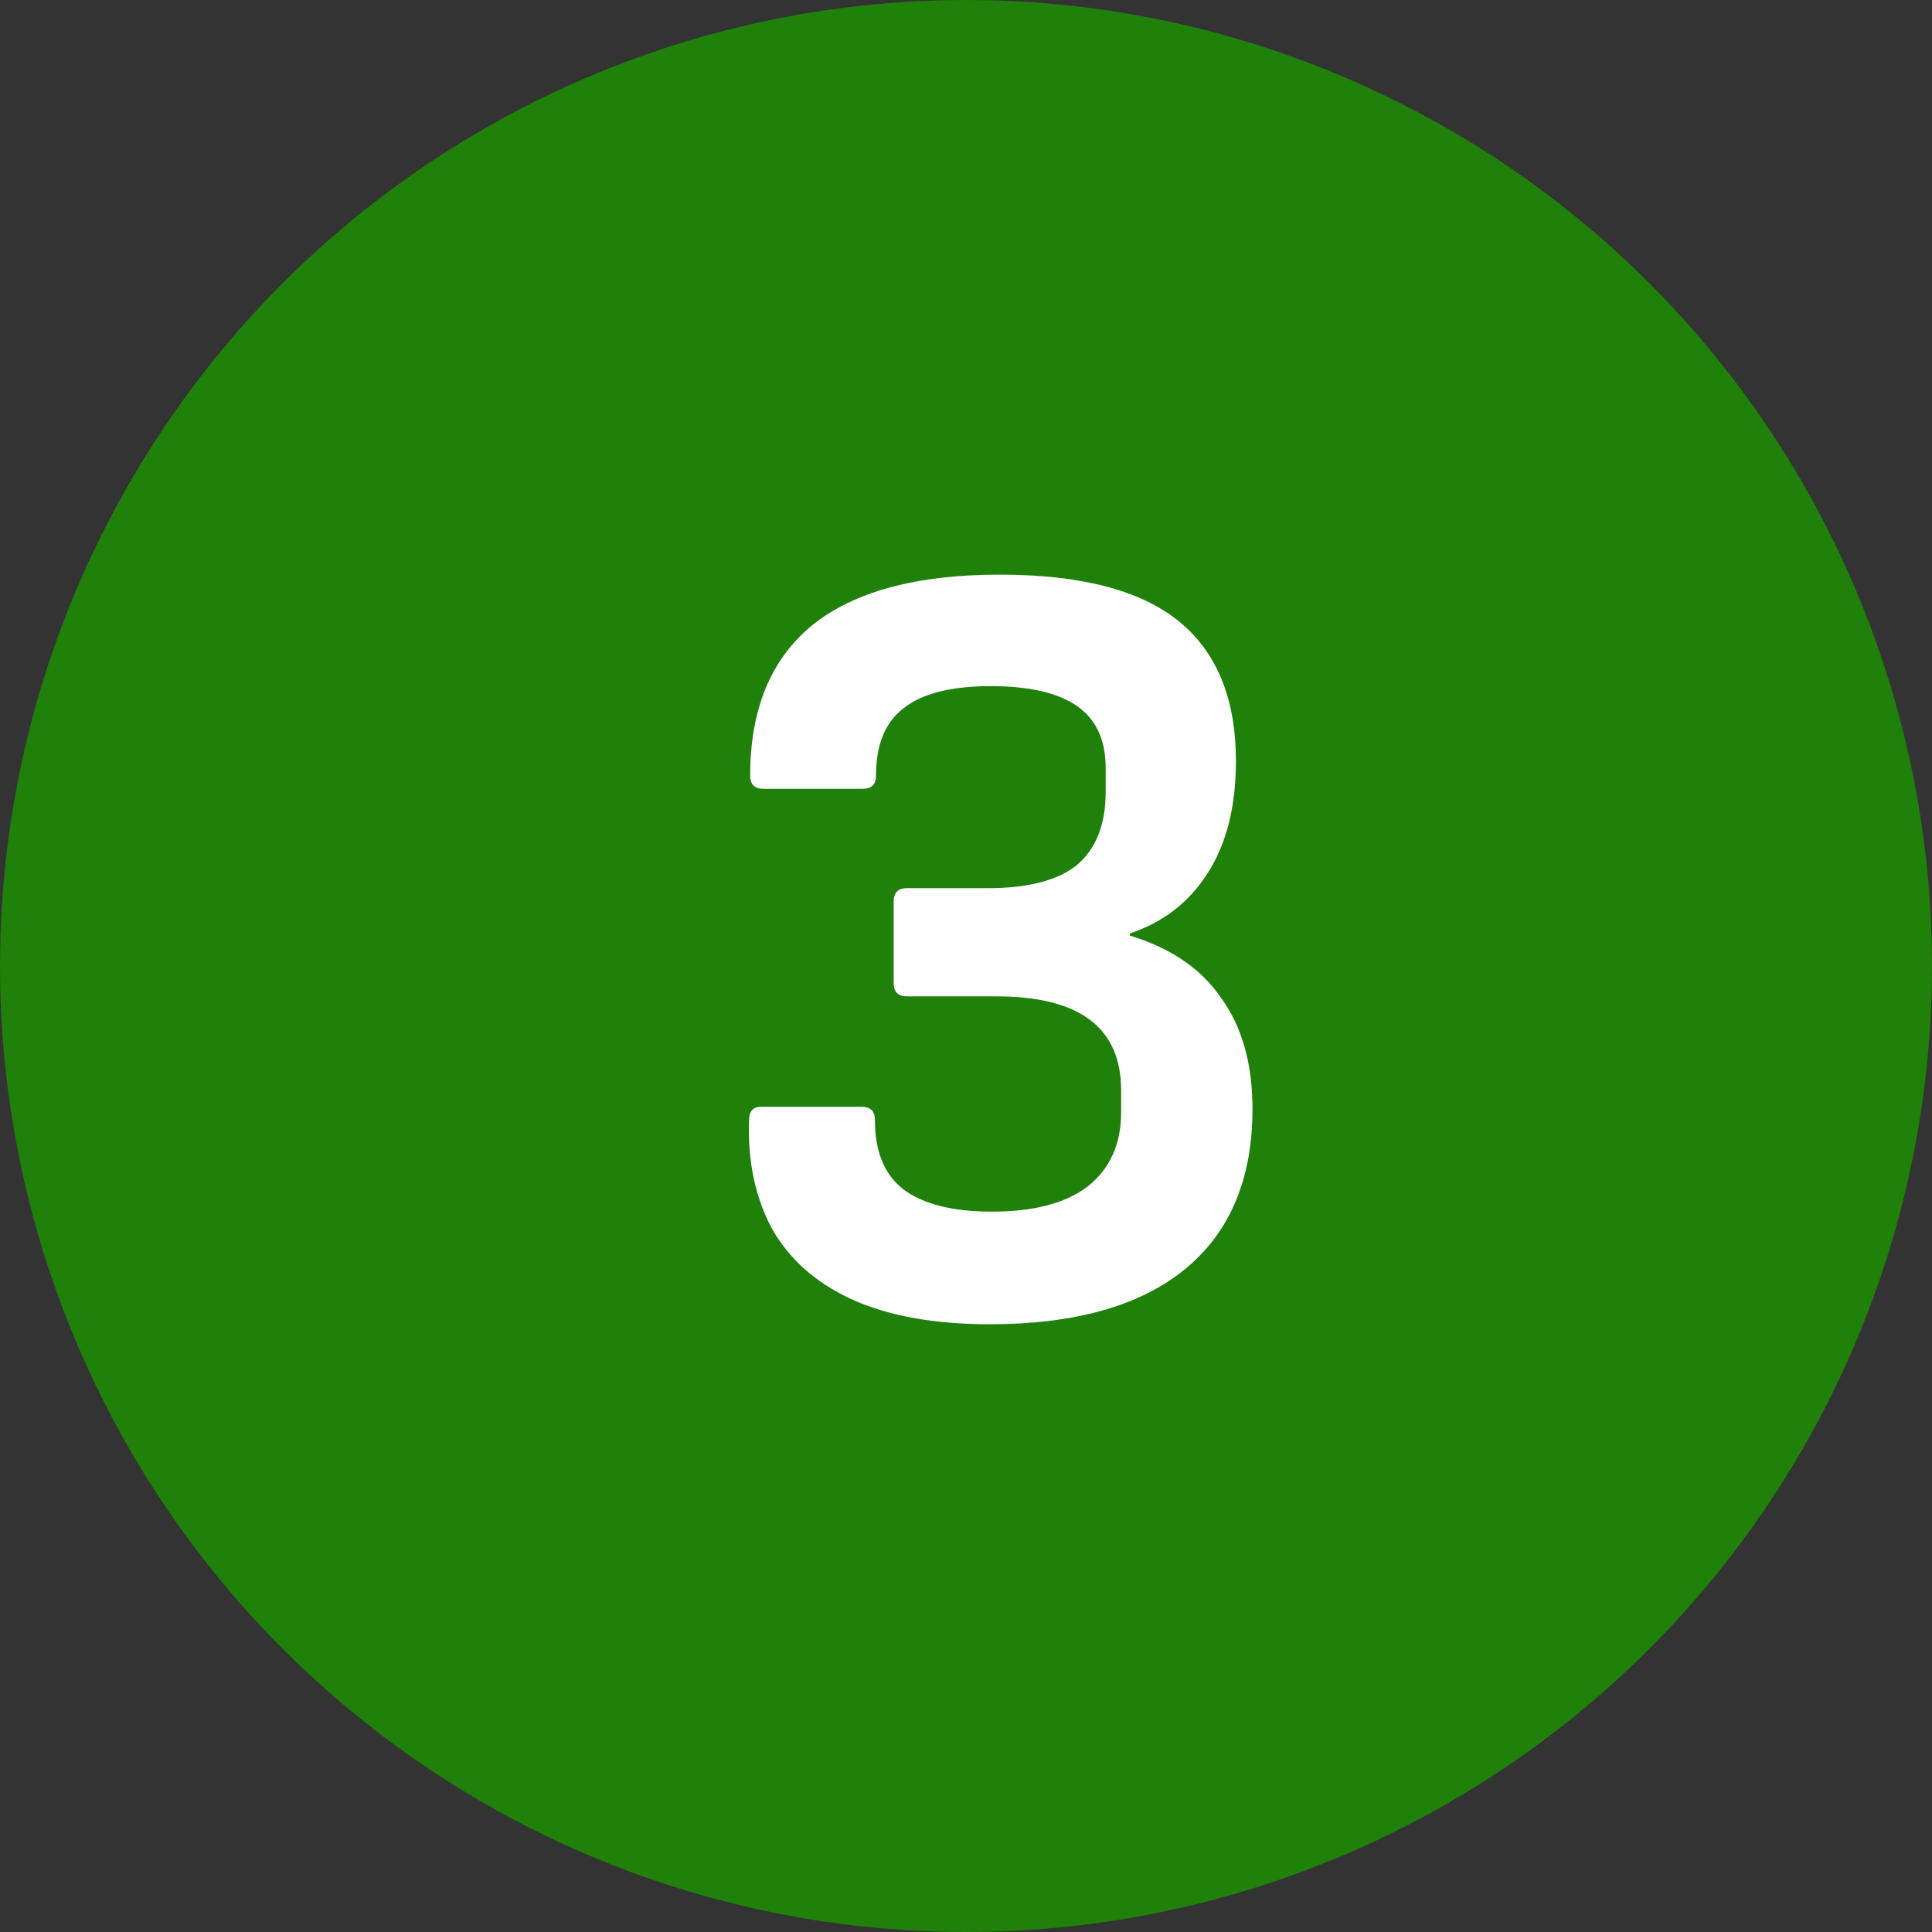 <svg width="28" height="28" viewBox="0 0 28 28" fill="none" xmlns="http://www.w3.org/2000/svg">
<rect x="0" y="0" width="28" height="28" fill="#333333" stroke="none"/>
<circle cx="14" cy="14" r="14" fill="#1F800A"/>
<path d="M14.344 19.192C13.533 19.192 12.861 19.069 12.328 18.824C11.805 18.579 11.421 18.232 11.176 17.784C10.941 17.336 10.835 16.819 10.856 16.232C10.856 16.104 10.915 16.04 11.032 16.04H12.488C12.616 16.04 12.68 16.104 12.68 16.232C12.68 16.691 12.819 17.027 13.096 17.24C13.384 17.453 13.81 17.56 14.376 17.56C14.984 17.56 15.448 17.437 15.768 17.192C16.088 16.936 16.248 16.579 16.248 16.12V15.8C16.248 14.893 15.645 14.44 14.44 14.44H13.144C13.016 14.44 12.952 14.376 12.952 14.248V13.064C12.952 12.936 13.016 12.872 13.144 12.872H14.312C14.899 12.872 15.331 12.76 15.608 12.536C15.885 12.301 16.024 11.949 16.024 11.48V11.128C16.024 10.723 15.885 10.424 15.608 10.232C15.331 10.04 14.915 9.944 14.36 9.944C13.784 9.944 13.363 10.051 13.096 10.264C12.829 10.467 12.696 10.792 12.696 11.24C12.696 11.368 12.632 11.432 12.504 11.432H11.064C10.936 11.432 10.872 11.368 10.872 11.24C10.872 10.28 11.171 9.555 11.768 9.064C12.376 8.573 13.283 8.328 14.488 8.328C15.661 8.328 16.525 8.552 17.08 9C17.634 9.448 17.912 10.125 17.912 11.032C17.912 11.693 17.773 12.237 17.496 12.664C17.229 13.08 16.856 13.368 16.376 13.528V13.56C16.973 13.741 17.416 14.045 17.704 14.472C18.003 14.888 18.152 15.421 18.152 16.072C18.152 17.085 17.826 17.859 17.176 18.392C16.525 18.925 15.581 19.192 14.344 19.192Z" fill="white"/>
</svg>
